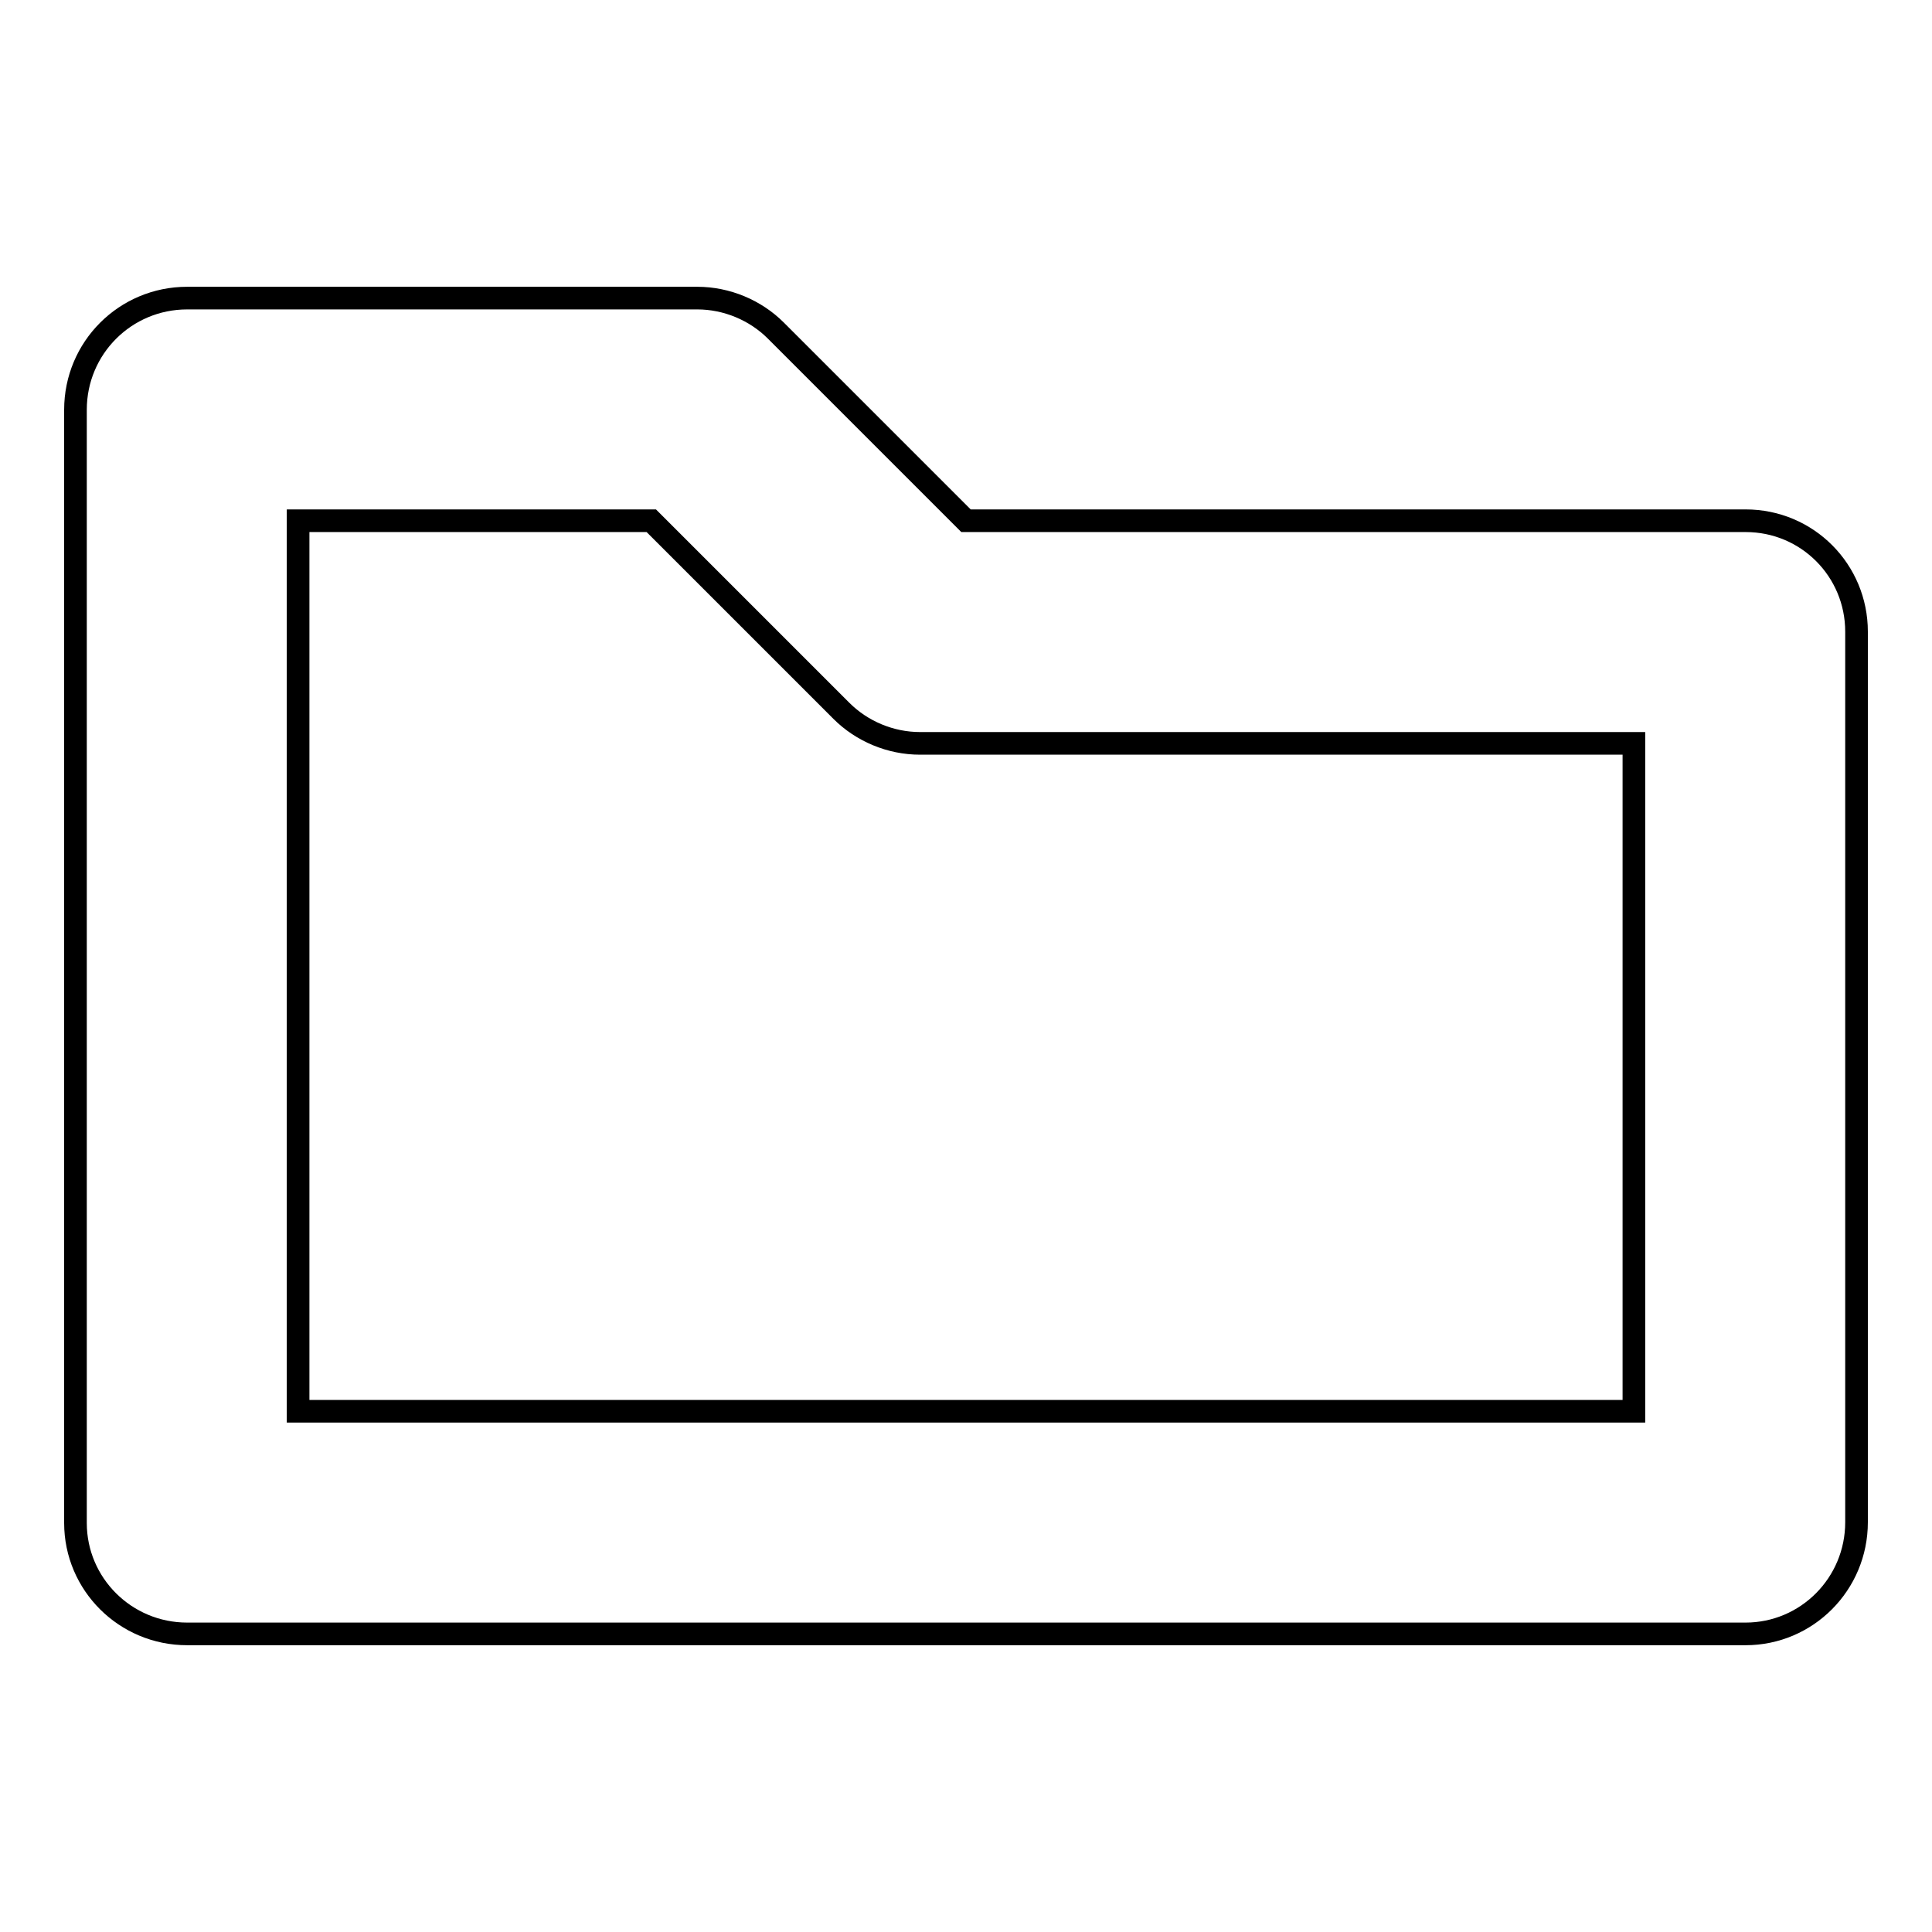 <?xml version="1.0" encoding="utf-8"?>
<!-- Svg Vector Icons : http://www.onlinewebfonts.com/icon -->
<!DOCTYPE svg PUBLIC "-//W3C//DTD SVG 1.1//EN" "http://www.w3.org/Graphics/SVG/1.1/DTD/svg11.dtd">
<svg version="1.1" xmlns="http://www.w3.org/2000/svg" xmlns:xlink="http://www.w3.org/1999/xlink" x="0px" y="0px" viewBox="0 0 256 256" enable-background="new 0 0 256 256" xml:space="preserve">
<g><g><g><g><path stroke-width="3" fill-opacity="0" stroke="#000000"  d="M231.3,216.5H24.8c-8.2,0-14.8-6.6-14.8-14.7V54.3c0-8.2,6.6-14.8,14.8-14.8h67.6c3.9,0,7.7,1.6,10.4,4.3L128,69h103.3c8.2,0,14.7,6.6,14.7,14.7v118C246,209.9,239.4,216.5,231.3,216.5z M39.5,187h177V98.5h-94.6c-3.9,0-7.7-1.6-10.4-4.3L86.3,69H39.5V187z"/></g></g><g></g><g></g><g></g><g></g><g></g><g></g><g></g><g></g><g></g><g></g><g></g><g></g><g></g><g></g><g></g></g></g>
</svg>